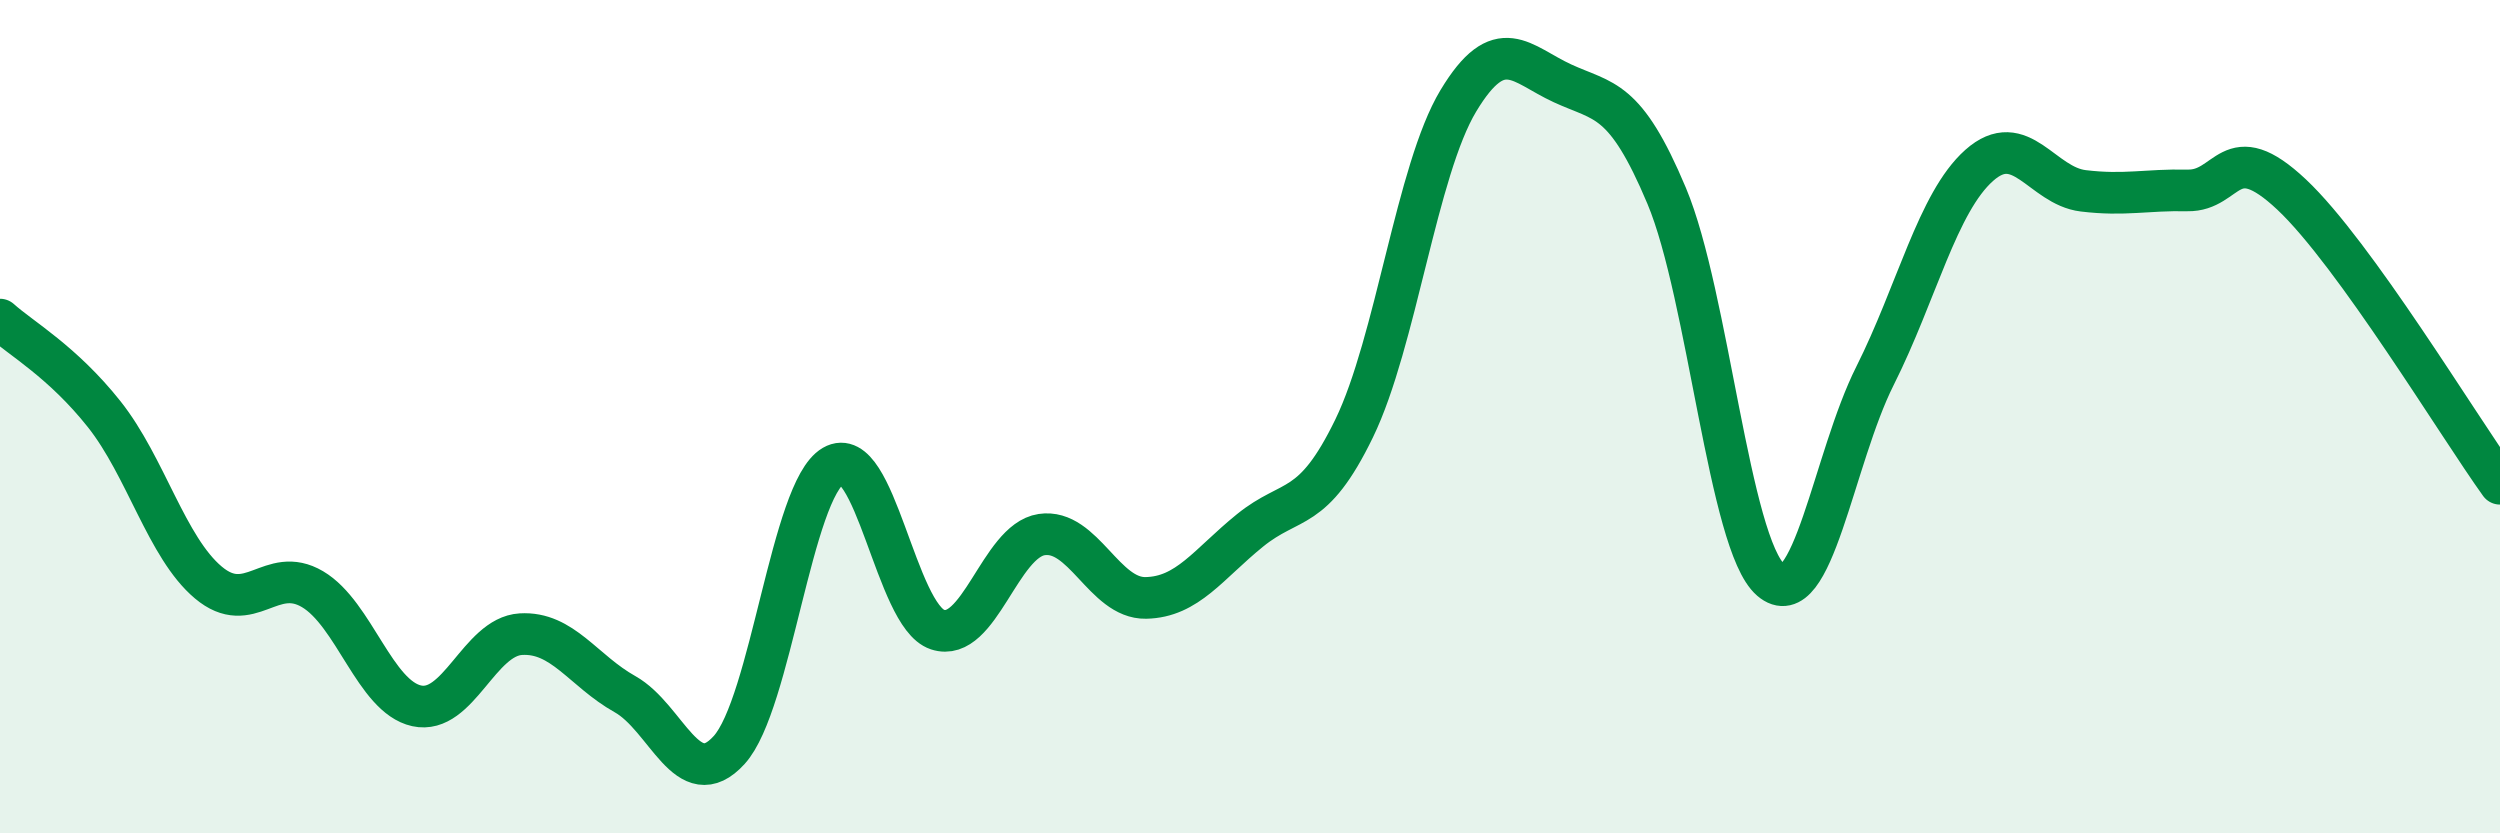 
    <svg width="60" height="20" viewBox="0 0 60 20" xmlns="http://www.w3.org/2000/svg">
      <path
        d="M 0,7.67 C 0.5,8.12 1.5,8.68 2.5,9.94 C 3.5,11.2 4,13.14 5,13.98 C 6,14.82 6.5,13.55 7.5,14.14 C 8.5,14.73 9,16.72 10,16.94 C 11,17.16 11.5,15.28 12.5,15.22 C 13.5,15.16 14,16.1 15,16.66 C 16,17.22 16.5,19.1 17.5,18 C 18.5,16.9 19,11.76 20,11.18 C 21,10.6 21.5,14.78 22.5,15.11 C 23.5,15.44 24,12.98 25,12.83 C 26,12.68 26.5,14.37 27.5,14.35 C 28.5,14.33 29,13.54 30,12.73 C 31,11.92 31.5,12.34 32.5,10.28 C 33.5,8.22 34,4.08 35,2.42 C 36,0.76 36.5,1.54 37.5,2 C 38.5,2.46 39,2.32 40,4.7 C 41,7.08 41.5,13.06 42.5,13.92 C 43.5,14.78 44,11.01 45,9.02 C 46,7.03 46.5,4.86 47.5,3.97 C 48.5,3.08 49,4.46 50,4.58 C 51,4.7 51.5,4.55 52.5,4.57 C 53.5,4.59 53.5,3.26 55,4.67 C 56.5,6.08 59,10.22 60,11.61L60 20L0 20Z"
        fill="#008740"
        opacity="0.1"
        stroke-linecap="round"
        stroke-linejoin="round"
      />
      <path
        d="M 0,7.67 C 0.5,8.12 1.5,8.68 2.5,9.94 C 3.5,11.2 4,13.14 5,13.98 C 6,14.82 6.5,13.55 7.5,14.14 C 8.5,14.73 9,16.72 10,16.94 C 11,17.16 11.5,15.28 12.5,15.22 C 13.5,15.16 14,16.1 15,16.66 C 16,17.22 16.5,19.1 17.5,18 C 18.5,16.9 19,11.76 20,11.18 C 21,10.6 21.5,14.78 22.5,15.11 C 23.5,15.44 24,12.98 25,12.83 C 26,12.68 26.5,14.37 27.5,14.35 C 28.5,14.33 29,13.54 30,12.73 C 31,11.92 31.5,12.34 32.5,10.28 C 33.5,8.22 34,4.08 35,2.42 C 36,0.76 36.5,1.54 37.5,2 C 38.5,2.46 39,2.32 40,4.7 C 41,7.08 41.5,13.06 42.5,13.92 C 43.5,14.78 44,11.01 45,9.02 C 46,7.03 46.5,4.86 47.5,3.97 C 48.5,3.08 49,4.46 50,4.58 C 51,4.7 51.5,4.55 52.5,4.57 C 53.5,4.59 53.5,3.26 55,4.67 C 56.5,6.08 59,10.22 60,11.61"
        stroke="#008740"
        stroke-width="1"
        fill="none"
        stroke-linecap="round"
        stroke-linejoin="round"
      />
    </svg>
  